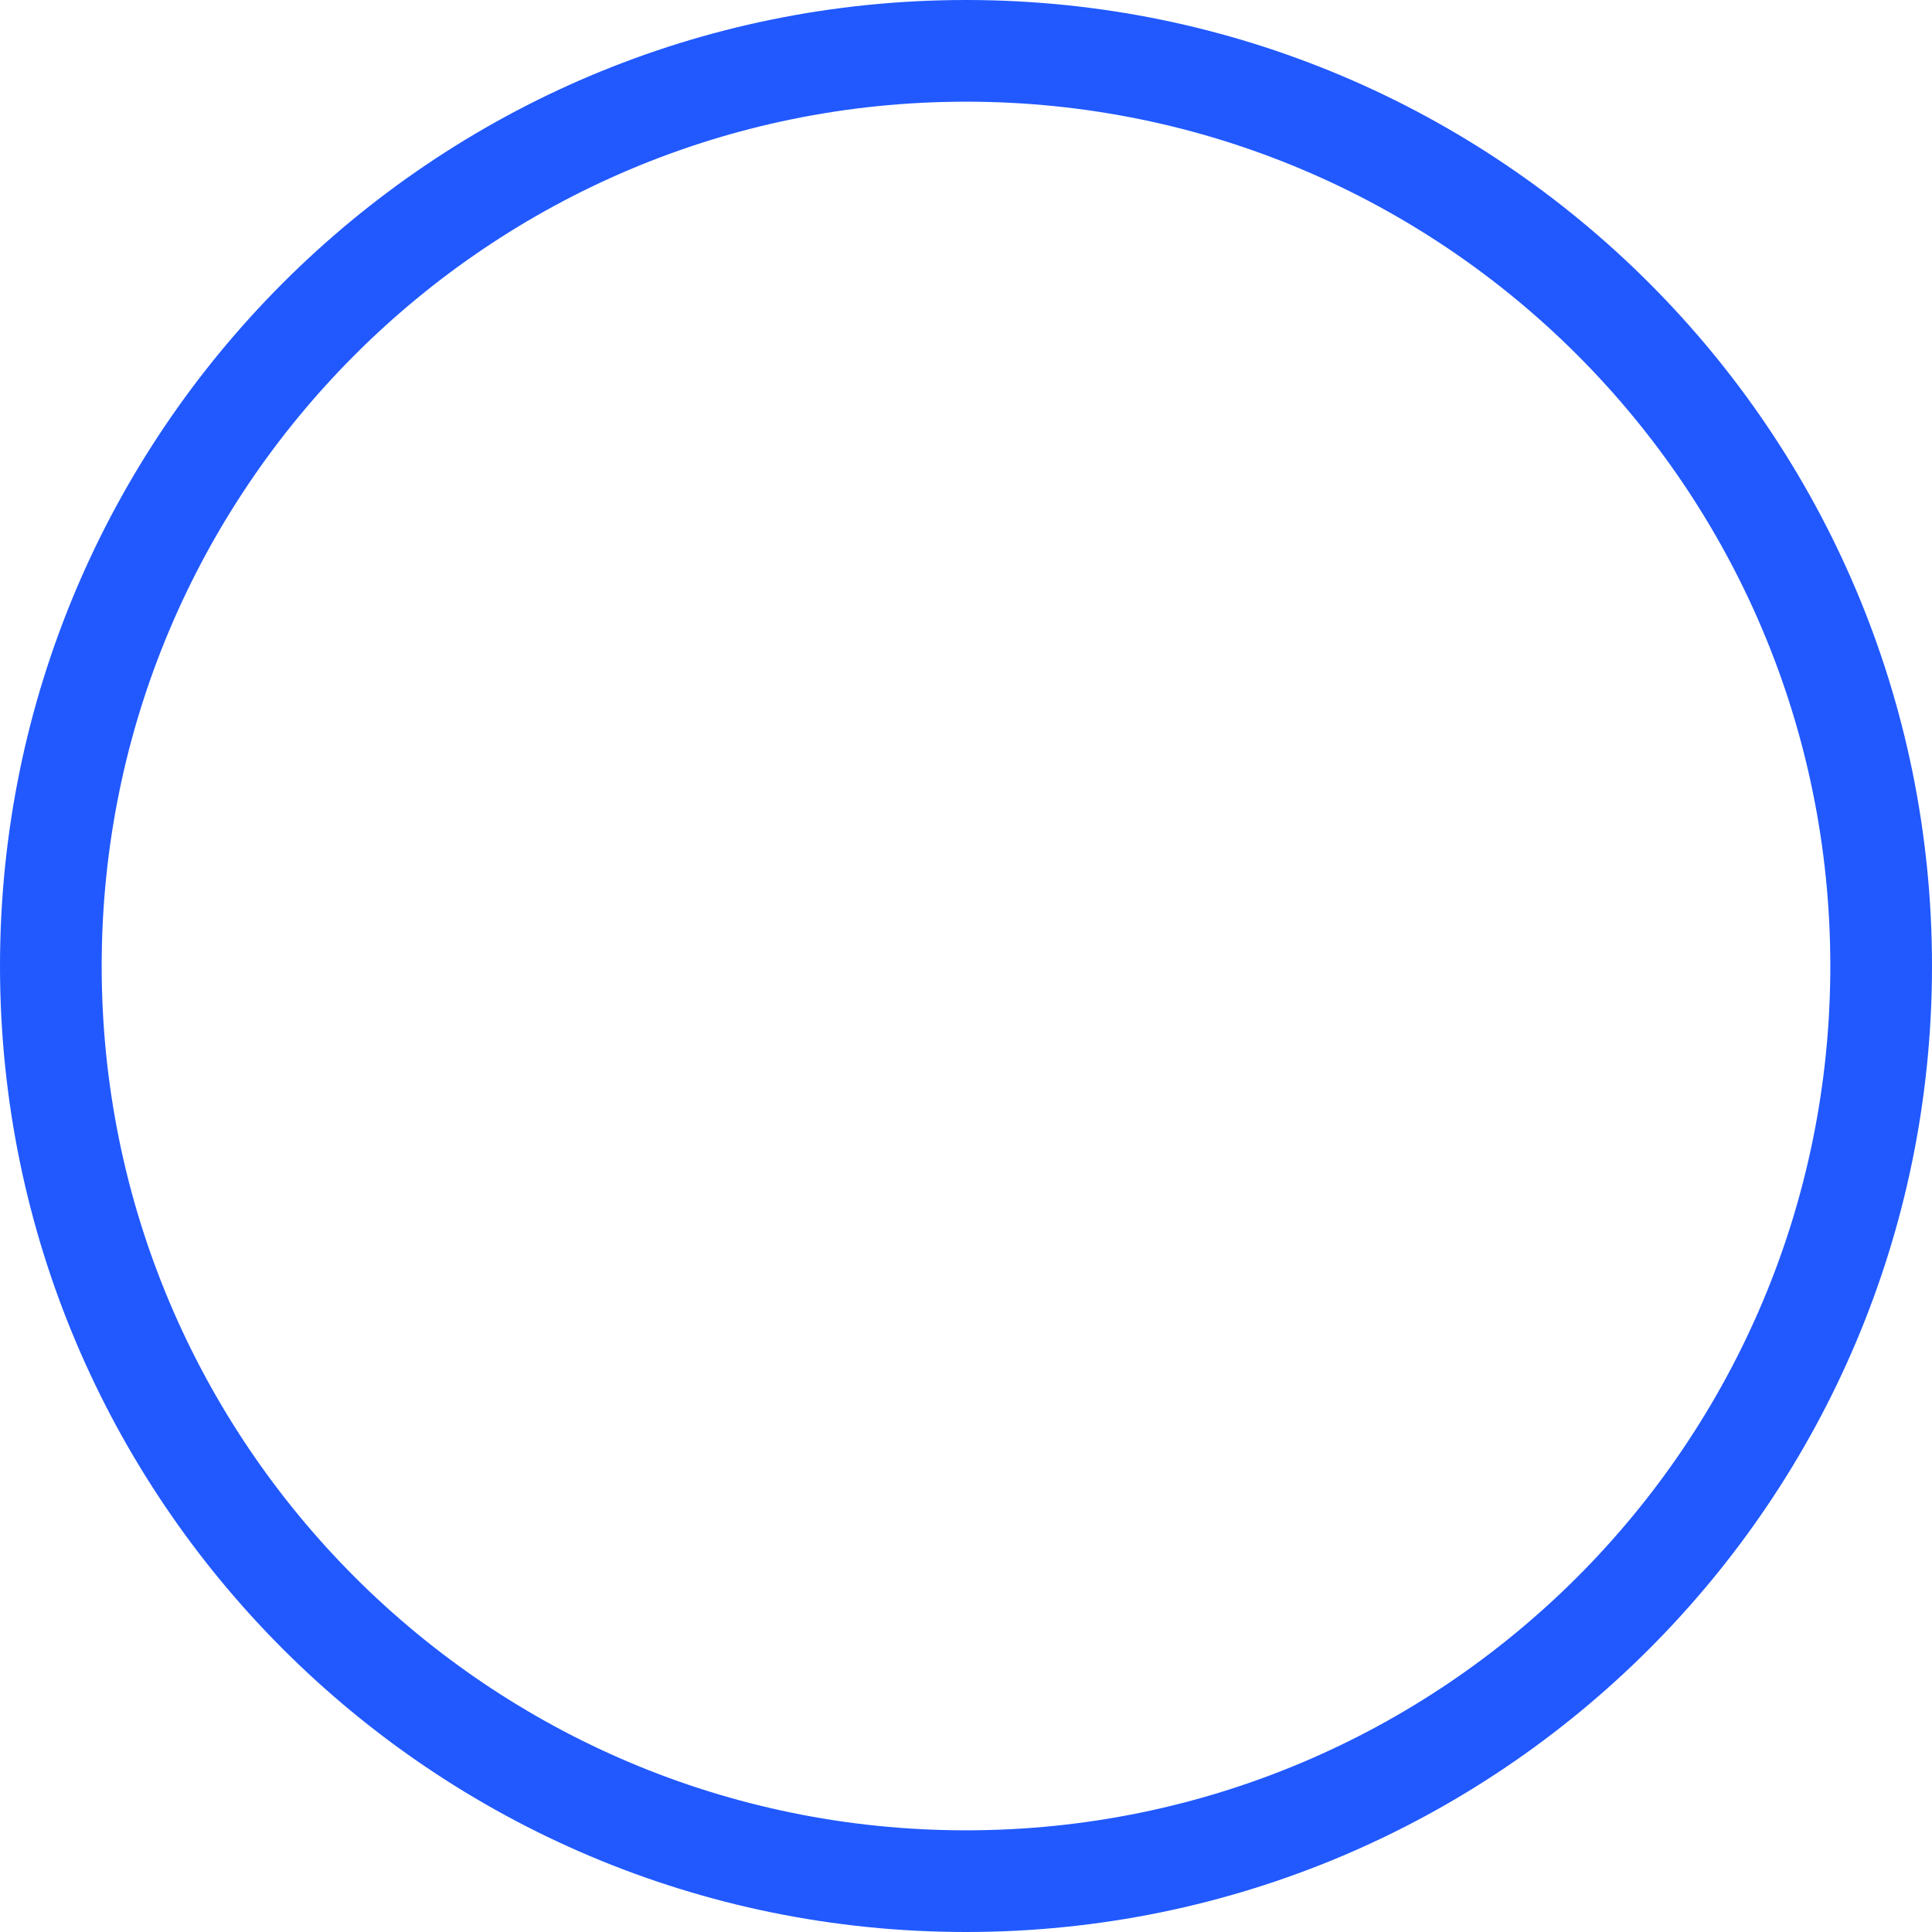 <?xml version="1.0" encoding="UTF-8"?> <svg xmlns="http://www.w3.org/2000/svg" width="152" height="152" viewBox="0 0 152 152" fill="none"> <path fill-rule="evenodd" clip-rule="evenodd" d="M76 144C113.555 144 144 113.555 144 76C144 38.445 113.555 8 76 8C38.445 8 8 38.445 8 76C8 113.555 38.445 144 76 144ZM76 152C117.974 152 152 117.974 152 76C152 34.026 117.974 0 76 0C34.026 0 0 34.026 0 76C0 117.974 34.026 152 76 152Z" fill="#2159FF"></path> </svg> 